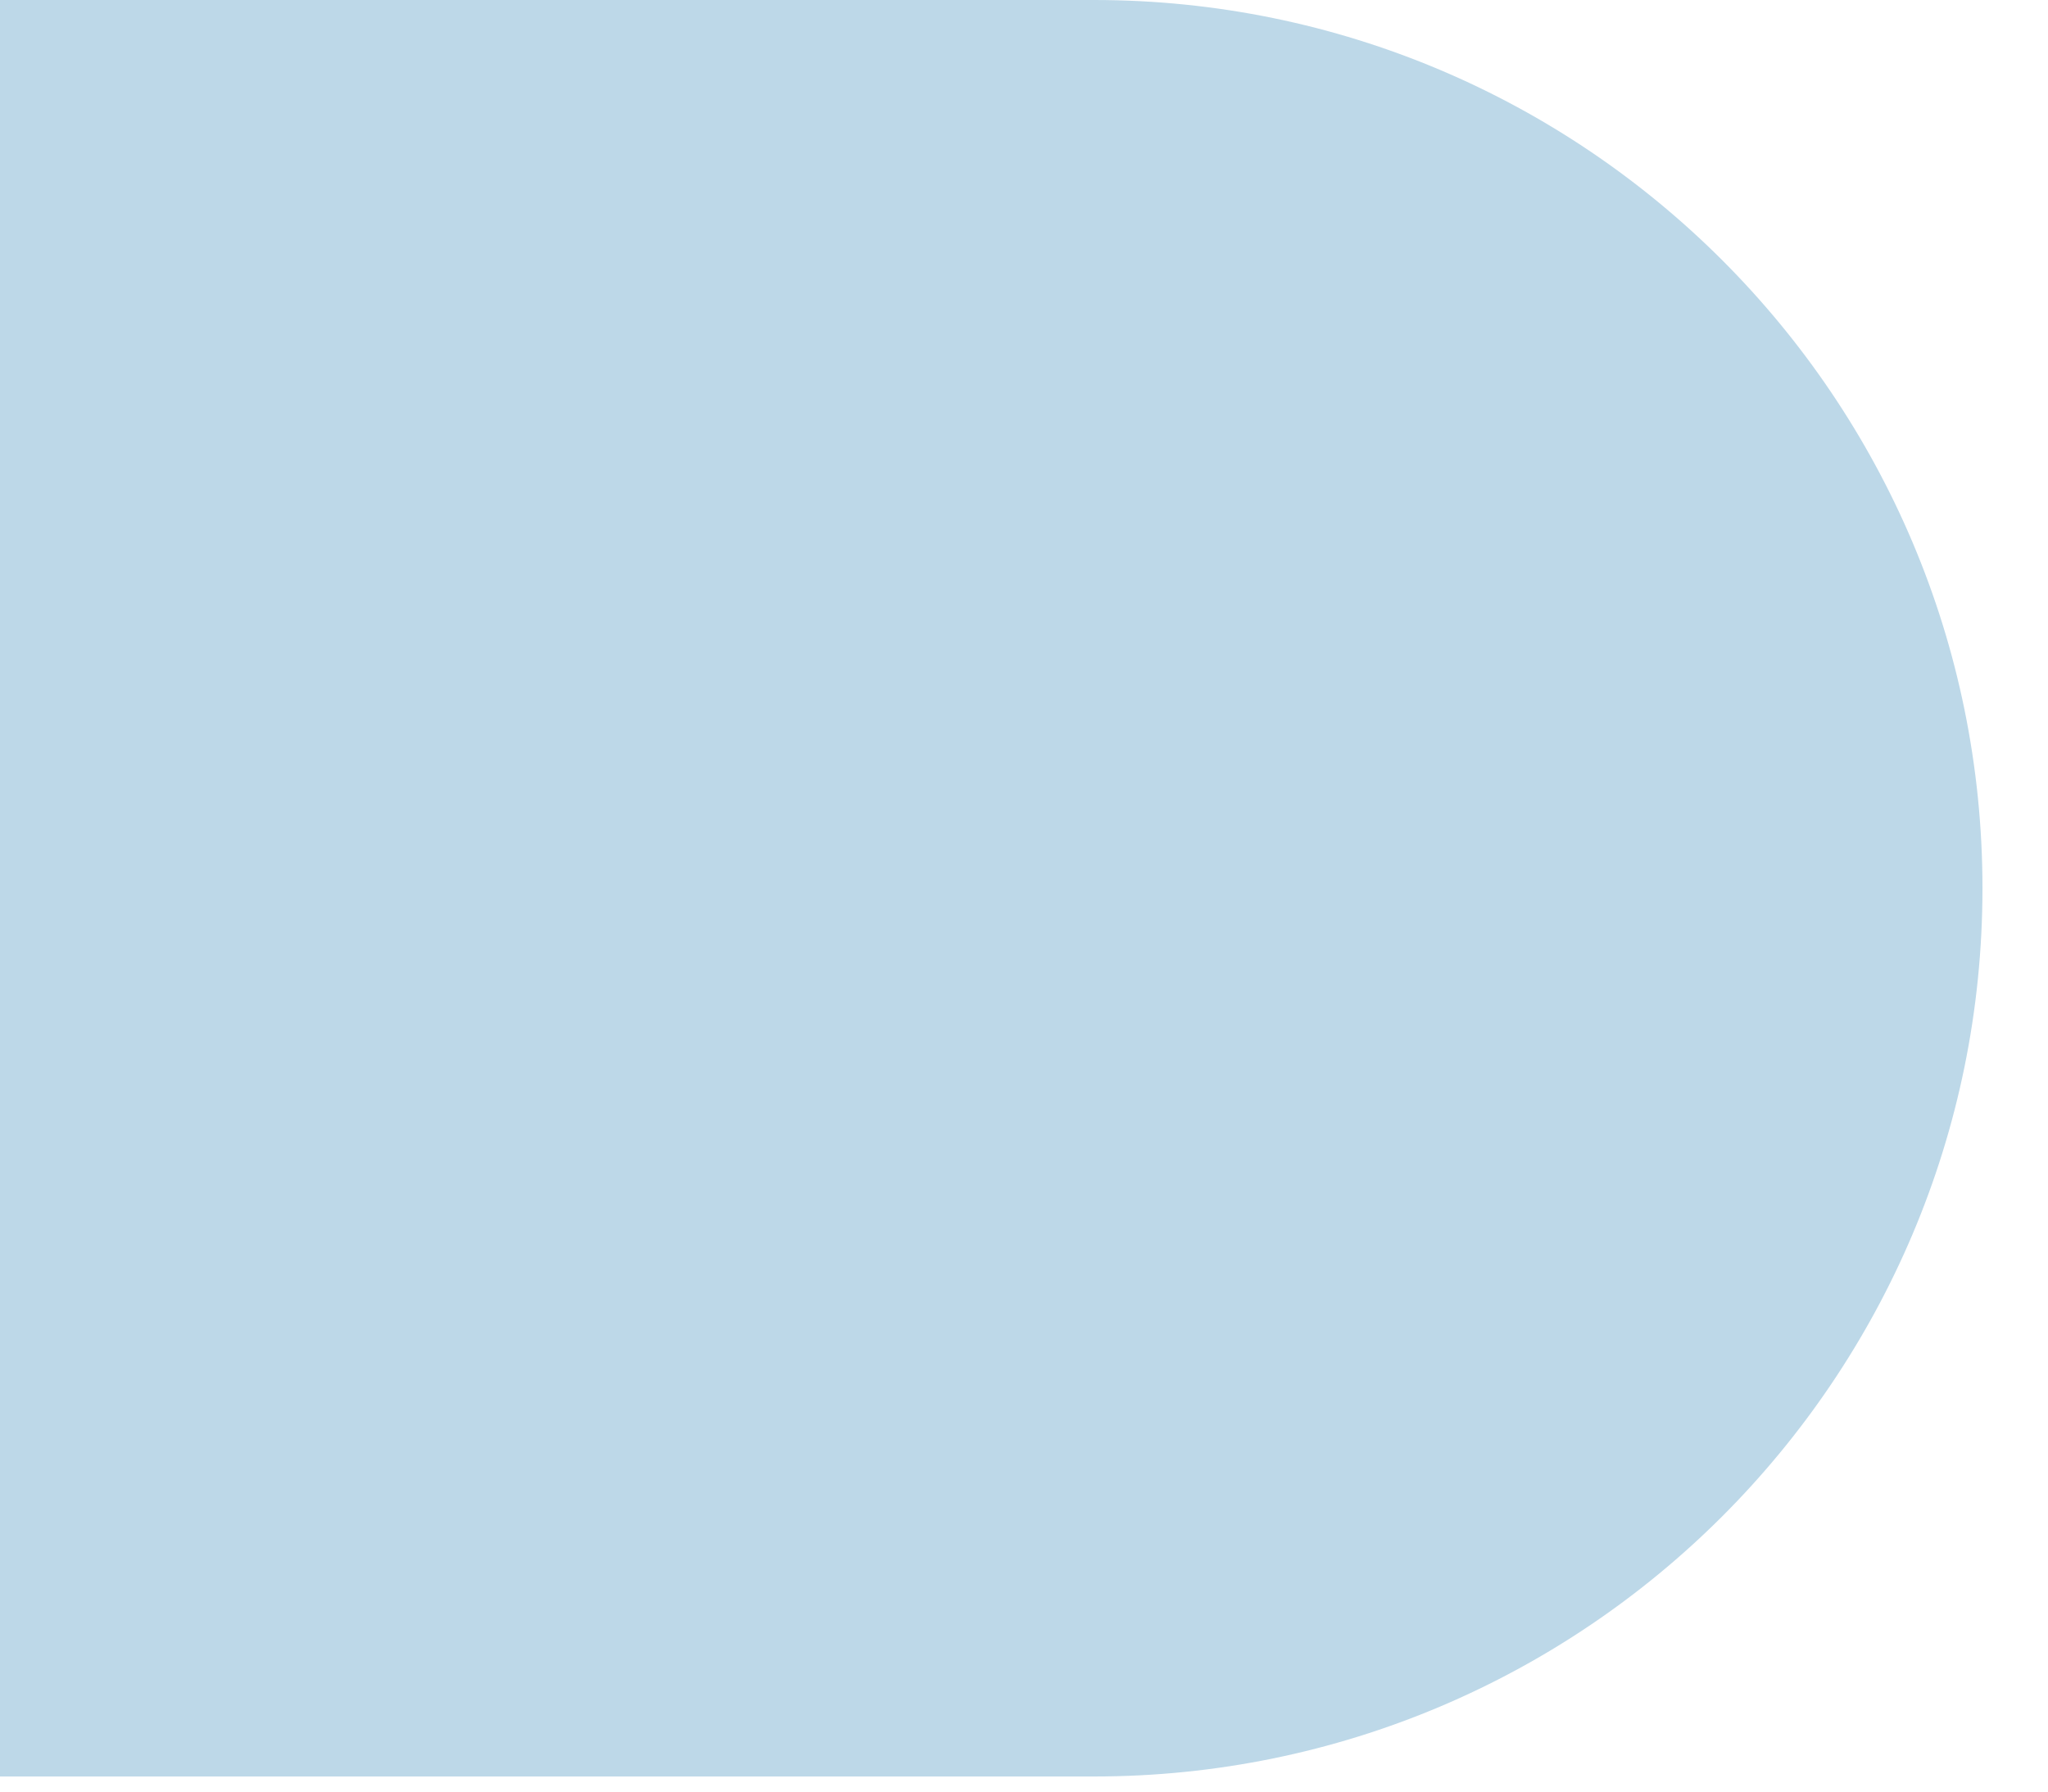 <?xml version="1.0" encoding="UTF-8"?> <svg xmlns="http://www.w3.org/2000/svg" width="16" height="14" viewBox="0 0 16 14" fill="none"> <path d="M0 0H8.547C12.38 0 15.488 3.108 15.488 6.941V6.941C15.488 10.775 12.38 13.882 8.547 13.882H0V0Z" fill="#BDD8E8"></path> </svg> 